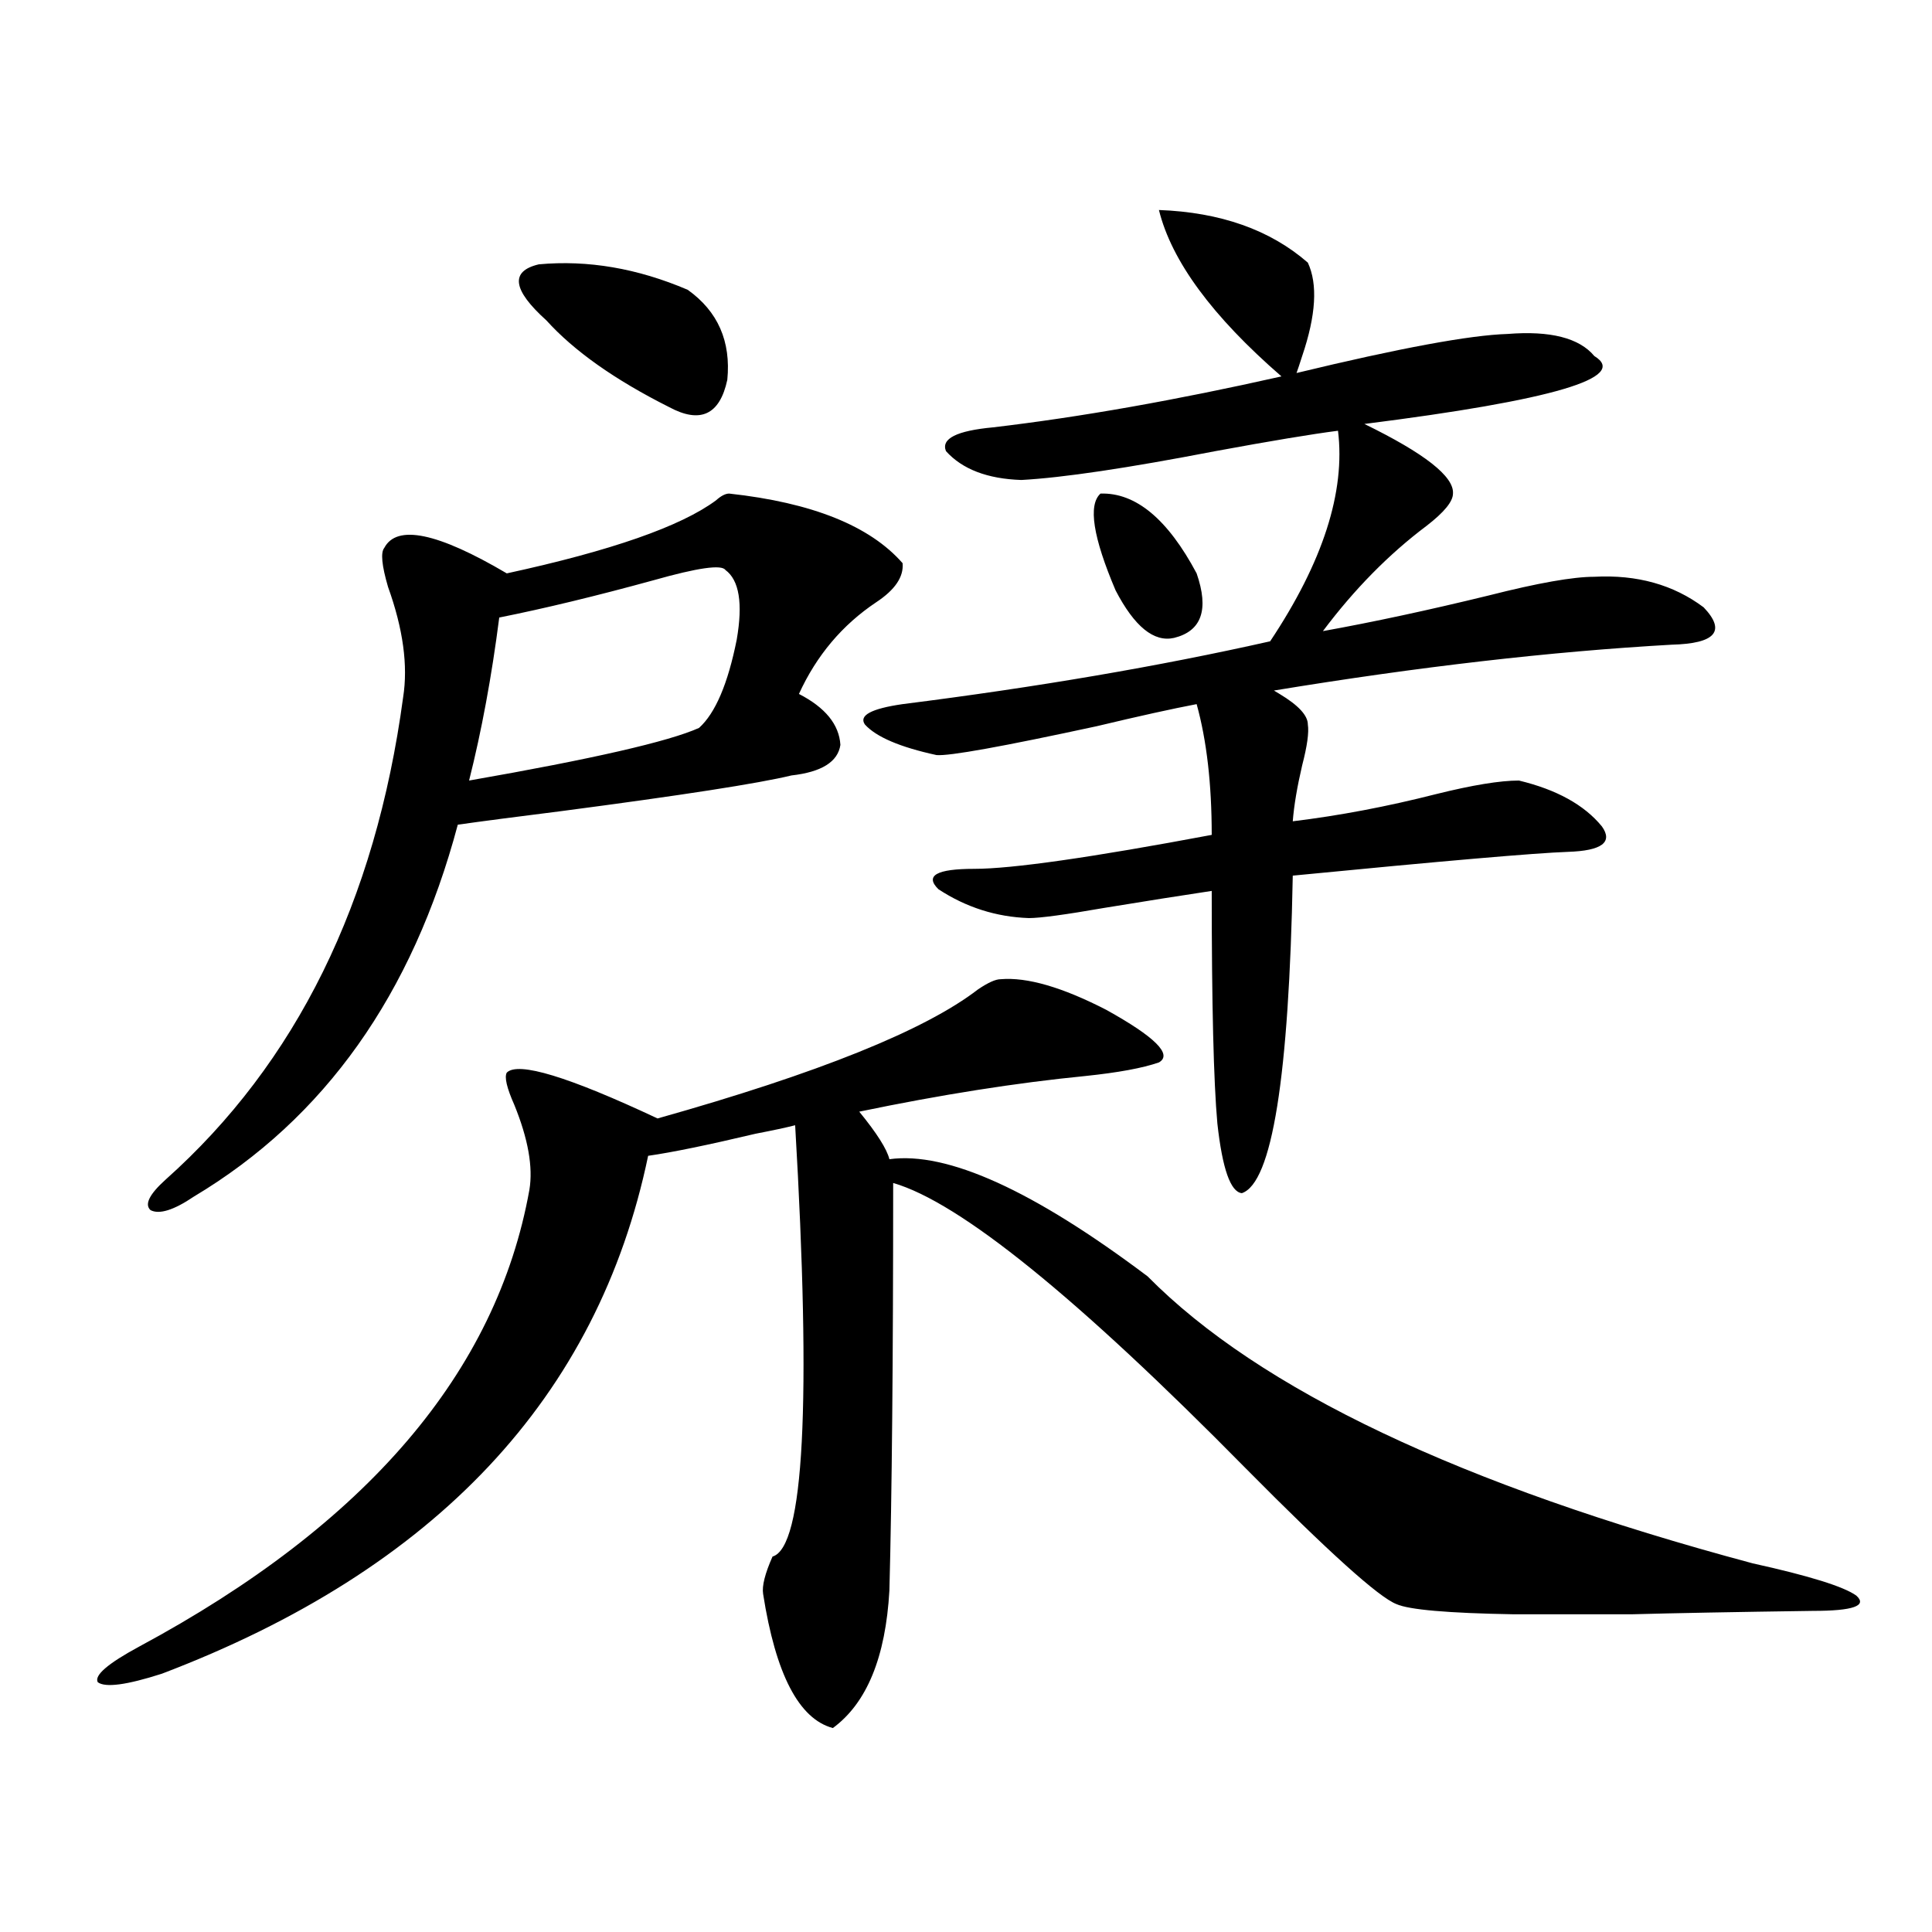 <?xml version="1.0" encoding="utf-8"?>
<!-- Generator: Adobe Illustrator 16.0.0, SVG Export Plug-In . SVG Version: 6.00 Build 0)  -->
<!DOCTYPE svg PUBLIC "-//W3C//DTD SVG 1.1//EN" "http://www.w3.org/Graphics/SVG/1.1/DTD/svg11.dtd">
<svg version="1.1" id="图层_1" xmlns="http://www.w3.org/2000/svg" xmlns:xlink="http://www.w3.org/1999/xlink" x="0px" y="0px"
	 width="1000px" height="1000px" viewBox="0 0 1000 1000" enable-background="new 0 0 1000 1000" xml:space="preserve">
<path d="M517.914,506.84c13.658-1.167,31.859,4.106,54.633,15.82c25.365,14.063,34.466,23.154,27.316,27.246
	c-8.46,2.939-21.143,5.273-38.048,7.031c-35.776,3.516-74.8,9.668-117.07,18.457c9.101,11.138,14.299,19.336,15.609,24.609
	c29.908-4.092,74.465,16.123,133.655,60.645c57.88,58.599,162.268,108.105,313.163,148.535
	c29.268,6.455,47.148,12.017,53.657,16.699c5.854,5.273-1.631,7.91-22.438,7.91c-40.975,0.577-72.193,1.168-93.656,1.758
	c-24.725,0-45.212,0-61.462,0c-33.825-0.59-53.992-2.348-60.486-5.273c-9.115-3.516-35.121-26.943-78.047-70.313
	c-87.162-88.467-147.969-137.686-182.435-147.656c0,91.406-0.655,161.719-1.951,210.938c-1.951,34.566-11.707,58.297-29.268,71.191
	c-17.561-4.696-29.603-27.836-36.097-69.434c-0.655-4.092,0.976-10.547,4.878-19.336c16.25-4.683,20.152-79.102,11.707-223.242
	c-4.558,1.182-11.387,2.637-20.487,4.395c-24.725,5.864-43.261,9.668-55.608,11.426C309.459,723.051,225.559,812.411,83.778,866.313
	c-18.216,5.851-29.268,7.32-33.17,4.395c-1.951-3.516,5.198-9.668,21.463-18.457c117.711-63.281,185.026-142.08,201.946-236.426
	c1.951-11.714-0.655-26.367-7.805-43.945c-3.902-8.789-5.213-14.351-3.902-16.699c5.854-5.85,31.859,2.061,78.047,23.73
	c83.245-23.428,138.533-45.703,165.85-66.797C511.405,508.598,515.308,506.84,517.914,506.84z M377.43,255.473
	c42.926,4.697,72.834,16.699,89.754,36.035c0.641,7.031-3.902,13.774-13.658,20.215c-17.561,11.729-30.898,27.549-39.999,47.461
	c13.658,7.031,20.808,15.82,21.463,26.367c-1.311,8.789-9.756,14.063-25.365,15.82c-16.92,4.106-56.584,10.259-119.021,18.457
	c-23.414,2.939-41.31,5.273-53.657,7.031c-23.414,87.891-68.946,152.051-136.582,192.48c-10.411,7.031-17.896,9.38-22.438,7.031
	c-3.262-2.925-0.655-8.198,7.805-15.82c67.636-60.342,108.61-143.55,122.924-249.609c2.592-16.396,0-35.444-7.805-57.129
	c-3.262-11.123-3.902-17.866-1.951-20.215c6.494-12.305,27.637-7.91,63.413,13.184c53.978-11.714,90.074-24.307,108.29-37.793
	C373.192,256.654,375.479,255.473,377.43,255.473z M258.408,319.633c-3.902,30.474-9.115,58.599-15.609,84.375
	c63.733-11.123,103.412-20.215,119.021-27.246c8.445-7.607,14.954-22.852,19.512-45.703c3.247-18.745,1.296-30.762-5.854-36.035
	c-1.951-2.925-14.313-1.167-37.072,5.273C308.483,308.51,281.822,314.95,258.408,319.633z M355.967,150.004
	c15.609,11.138,22.438,26.67,20.487,46.582c-3.902,18.169-13.993,22.852-30.243,14.063c-27.972-14.063-49.114-29.004-63.413-44.824
	c-17.561-15.82-18.871-25.488-3.902-29.004C304.261,134.486,329.946,138.881,355.967,150.004z M599.863,108.695
	c31.859,1.182,57.56,10.259,77.071,27.246c5.198,11.138,4.223,27.246-2.927,48.34c-1.311,4.106-2.286,7.031-2.927,8.789
	c53.322-12.881,89.754-19.624,109.266-20.215c22.104-1.758,37.072,2.061,44.877,11.426c18.201,11.138-21.463,22.852-119.021,35.156
	c31.219,15.244,46.493,27.246,45.853,36.035c0,4.106-4.558,9.668-13.658,16.699c-19.512,14.653-37.407,32.822-53.657,54.492
	c26.006-4.683,54.633-10.835,85.852-18.457c25.365-6.44,43.566-9.668,54.633-9.668c22.104-1.167,40.975,4.106,56.584,15.82
	c11.707,12.305,6.174,18.76-16.585,19.336c-62.438,3.516-131.063,11.426-205.849,23.73l2.927,1.758
	c9.756,5.864,14.634,11.138,14.634,15.82c0.641,4.106-0.335,11.138-2.927,21.094c-2.606,11.138-4.237,20.806-4.878,29.004
	c24.055-2.925,48.779-7.607,74.145-14.063c18.856-4.683,33.17-7.031,42.926-7.031c19.512,4.697,33.811,12.607,42.926,23.73
	c5.854,8.213,0,12.607-17.561,13.184c-16.92,0.591-64.389,4.697-142.436,12.305c-1.951,104.302-10.731,159.082-26.341,164.355
	c-5.854-0.576-10.091-12.593-12.683-36.035c-1.951-21.67-2.927-61.812-2.927-120.41c-15.609,2.349-34.146,5.273-55.608,8.789
	c-20.167,3.516-33.17,5.273-39.023,5.273c-16.92-0.576-32.529-5.562-46.828-14.941c-7.164-7.031-0.976-10.547,18.536-10.547
	s60.486-5.85,122.924-17.578c0-26.367-2.606-48.916-7.805-67.676c-12.362,2.349-29.603,6.152-51.706,11.426
	c-48.779,10.547-76.431,15.532-82.925,14.941c-18.871-4.092-31.219-9.365-37.072-15.82c-3.262-4.683,3.247-8.198,19.512-10.547
	c69.587-8.789,133-19.624,190.239-32.52c27.316-41.006,39.023-77.344,35.121-108.984c-13.658,1.758-34.801,5.273-63.413,10.547
	c-45.532,8.789-79.022,13.774-100.485,14.941c-17.561-0.576-30.578-5.562-39.023-14.941c-2.606-6.44,5.519-10.547,24.39-12.305
	c44.877-5.273,94.632-14.063,149.265-26.367C627.5,163.778,606.357,135.063,599.863,108.695z M569.62,255.473
	c18.201-0.576,34.786,13.184,49.755,41.309c6.494,18.76,2.592,29.883-11.707,33.398c-10.411,2.349-20.487-5.85-30.243-24.609
	C565.718,278.036,563.111,261.337,569.62,255.473z"/>
</svg>
